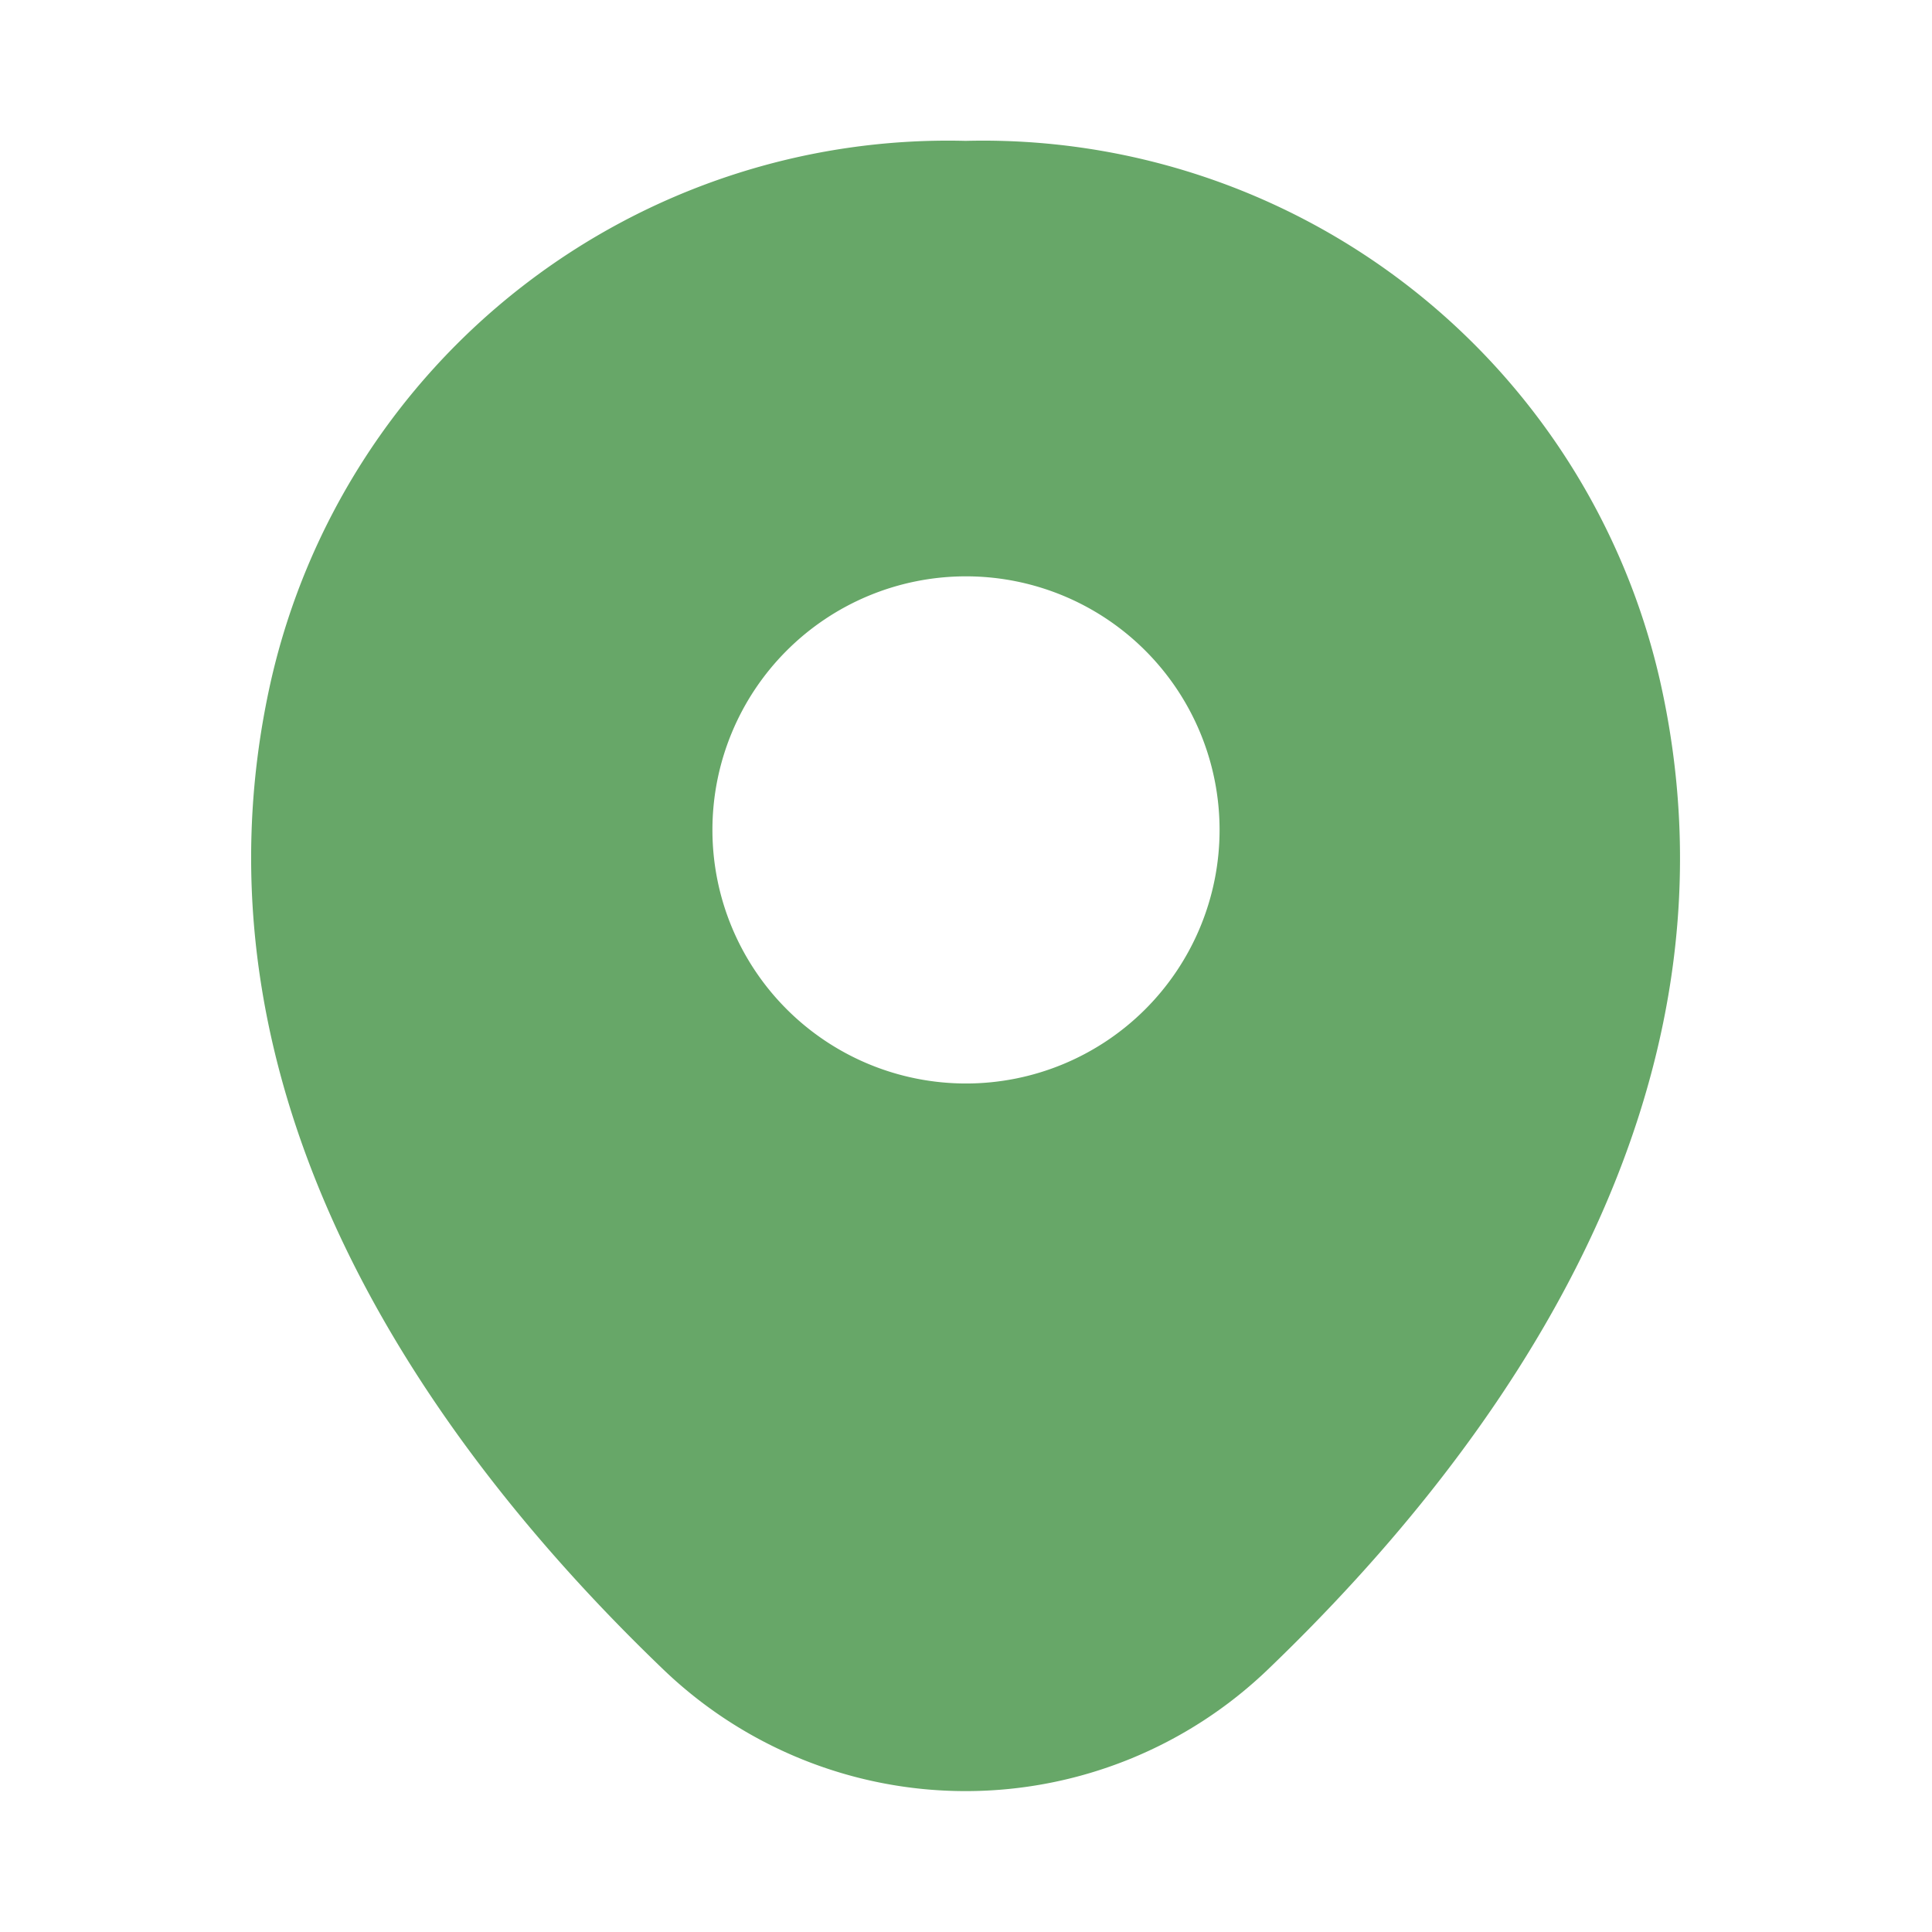 <svg xmlns="http://www.w3.org/2000/svg" width="32" height="32" viewBox="0 0 32 32">
  <g id="location" transform="translate(-428 -188)">
    <path id="Vector" d="M23.333,8.933A11.5,11.5,0,0,0,11.84,0h-.013A11.5,11.5,0,0,0,.333,8.92C-1.227,15.8,2.987,21.627,6.8,25.293a7.229,7.229,0,0,0,10.067,0C20.68,21.627,24.893,15.813,23.333,8.933ZM11.84,15.613a4.2,4.2,0,1,1,4.2-4.2A4.2,4.2,0,0,1,11.84,15.613Z" transform="translate(432.16 190.333)" fill="#67a768"/>
    <path id="Vector-2" data-name="Vector" d="M0,0H32V32H0Z" transform="translate(428 188)" fill="none" opacity="0"/>
    <path id="Vector-3" data-name="Vector" d="M0,0H32V32H0Z" transform="translate(460 220) rotate(180)" fill="none" opacity="0"/>
  </g>
</svg>
